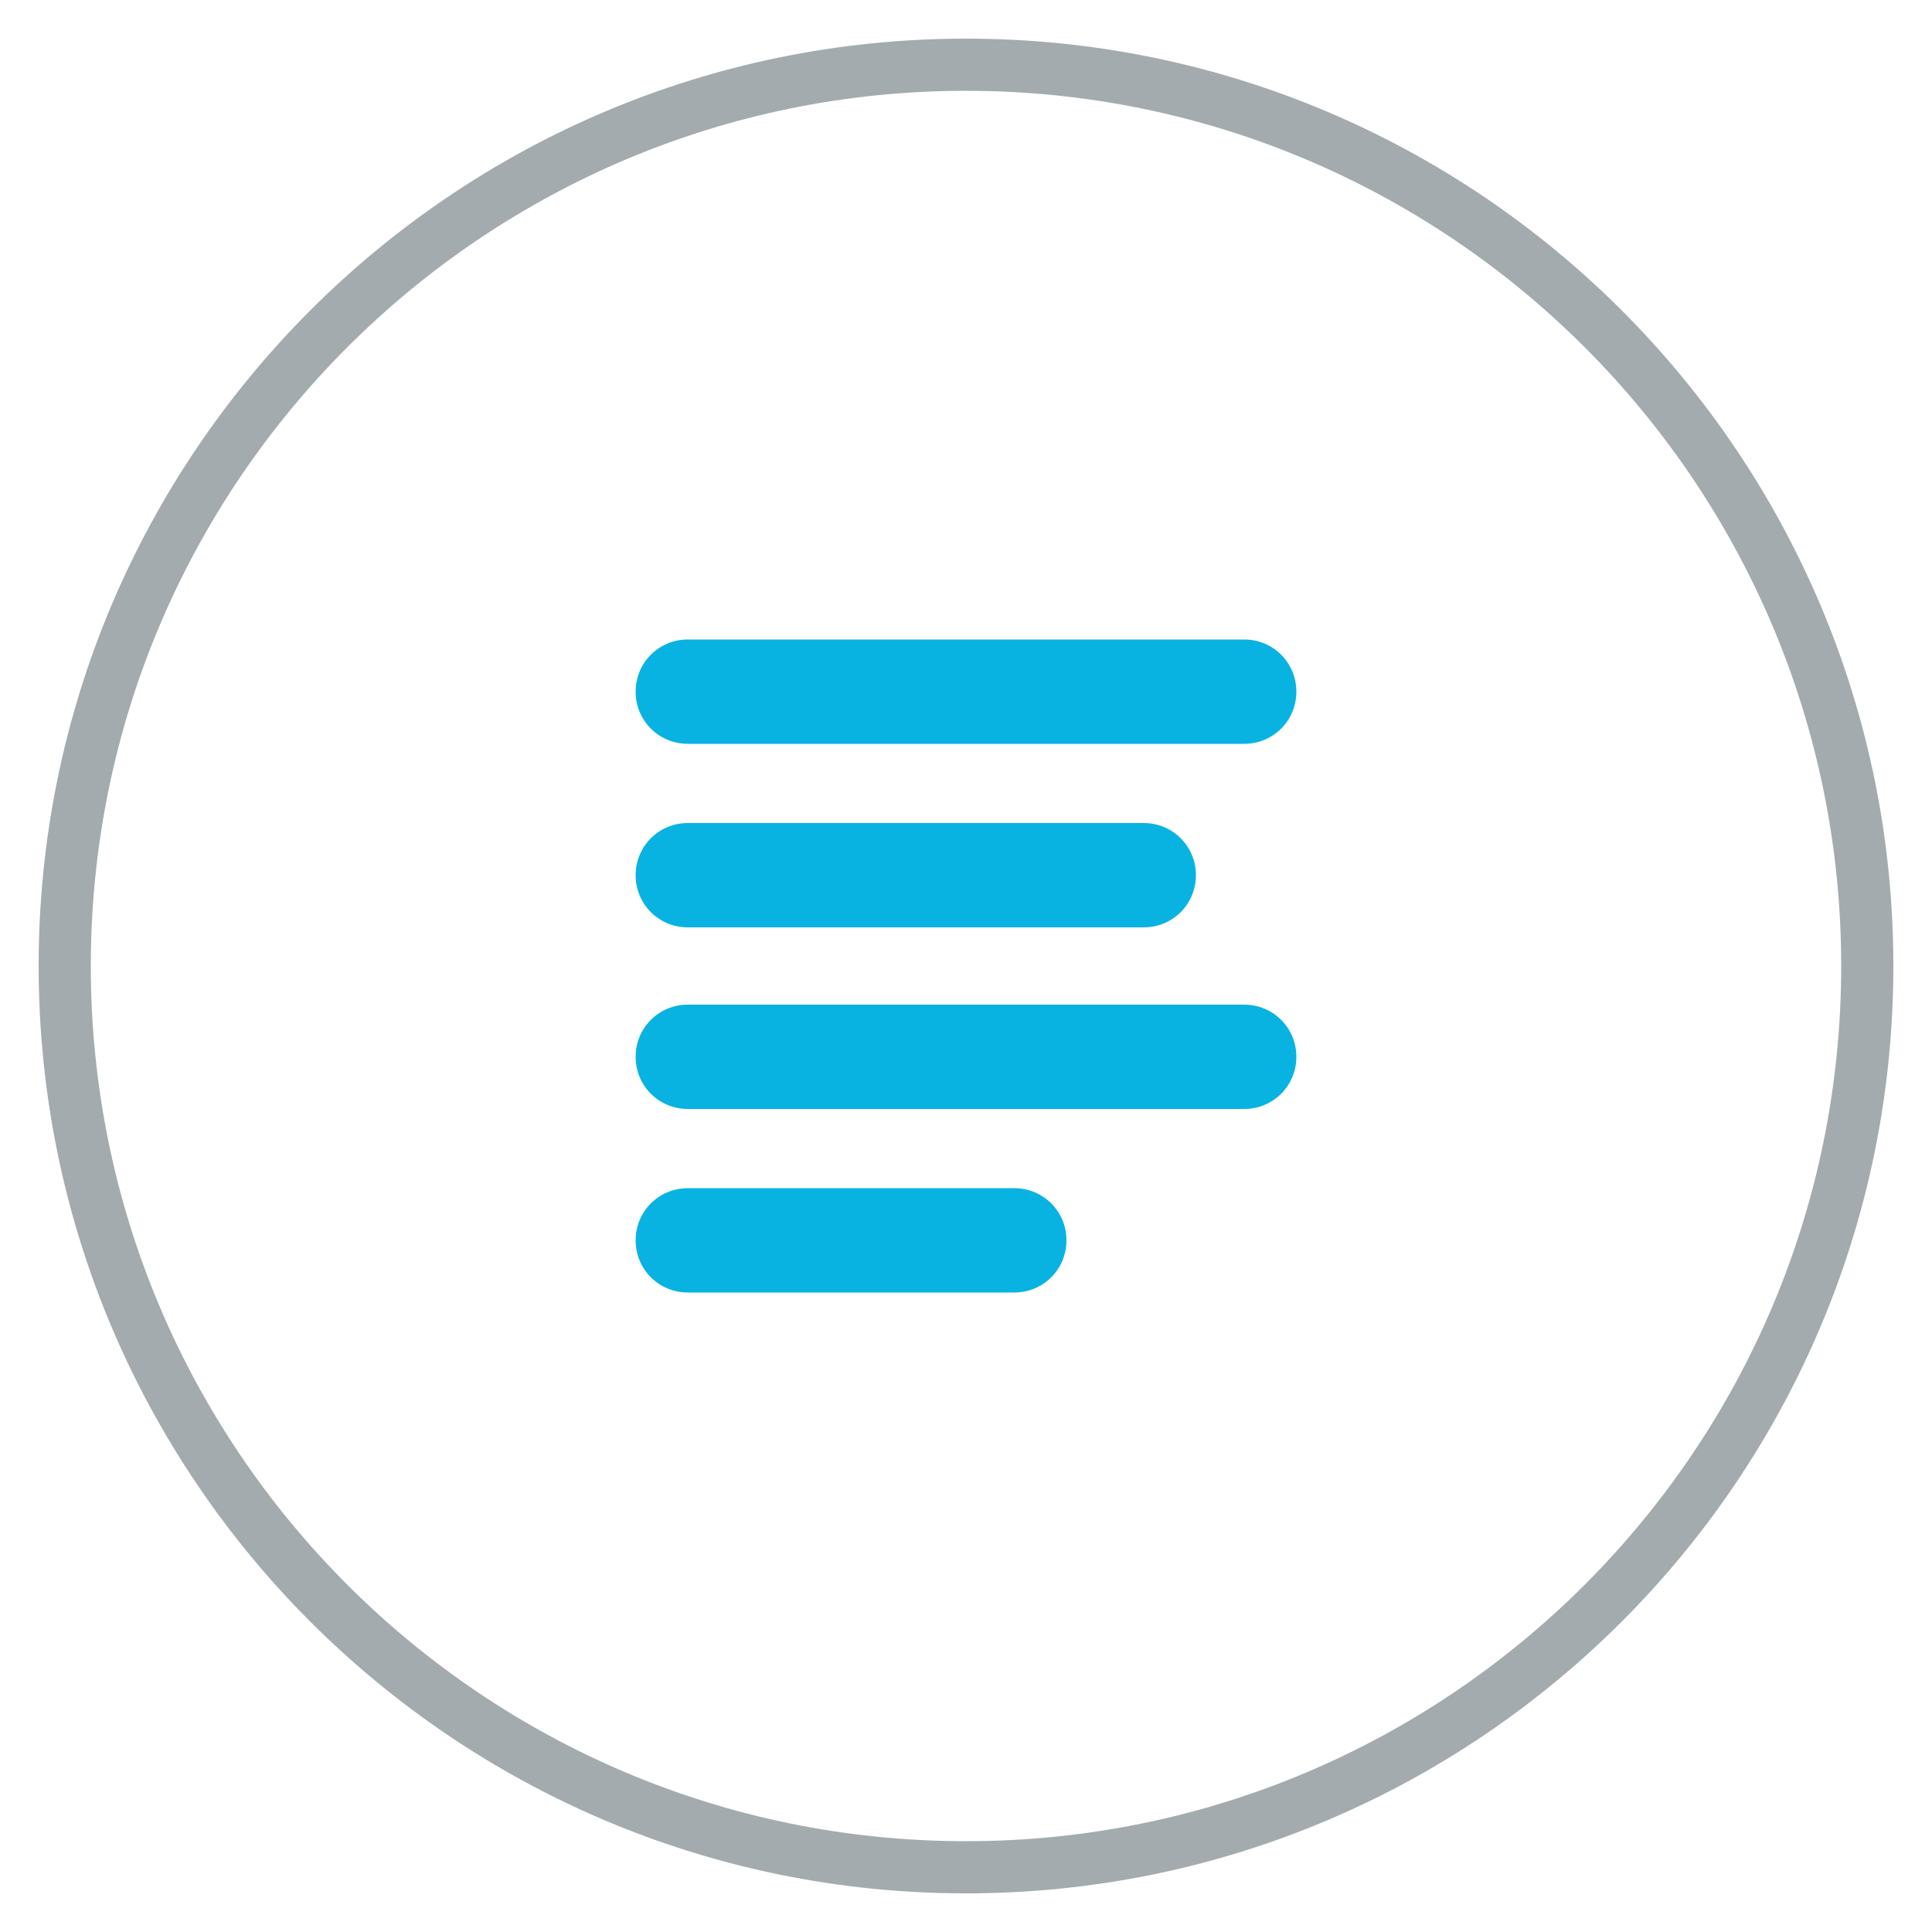 <?xml version="1.0" encoding="utf-8"?>
<!-- Generator: Adobe Illustrator 26.1.0, SVG Export Plug-In . SVG Version: 6.00 Build 0)  -->
<svg version="1.1" id="Layer_1" xmlns="http://www.w3.org/2000/svg" xmlns:xlink="http://www.w3.org/1999/xlink" x="0px" y="0px"
	 viewBox="0 0 100 100" style="enable-background:new 0 0 100 100;" xml:space="preserve">
<style type="text/css">
	.st0{fill:#A3ABAE;}
	.st1{fill:#08B3E2;}
</style>
<path class="st0" d="M50,98C23.5,98,2,76.5,2,50C2,23.5,23.5,2,50,2c26.5,0,48,21.5,48,48C98,76.5,76.5,98,50,98z M50,4.7
	C25,4.7,4.7,25,4.7,50C4.7,75,25,95.3,50,95.3C75,95.3,95.3,75,95.3,50C95.3,25,75,4.7,50,4.7z"/>
<g>
	<path class="st1" d="M35.6,38.5h28.8c1.5,0,2.7-1.2,2.7-2.7c0-1.5-1.2-2.7-2.7-2.7H35.6c-1.5,0-2.7,1.2-2.7,2.7
		C32.9,37.3,34.1,38.5,35.6,38.5z"/>
	<path class="st1" d="M35.6,48h23.6c1.5,0,2.7-1.2,2.7-2.7s-1.2-2.7-2.7-2.7H35.6c-1.5,0-2.7,1.2-2.7,2.7S34.1,48,35.6,48z"/>
	<path class="st1" d="M64.4,52H35.6c-1.5,0-2.7,1.2-2.7,2.7s1.2,2.7,2.7,2.7h28.8c1.5,0,2.7-1.2,2.7-2.7S65.9,52,64.4,52z"/>
	<path class="st1" d="M52.5,61.5H35.6c-1.5,0-2.7,1.2-2.7,2.7c0,1.5,1.2,2.7,2.7,2.7h16.9c1.5,0,2.7-1.2,2.7-2.7
		C55.2,62.7,54,61.5,52.5,61.5z"/>
</g>
</svg>
